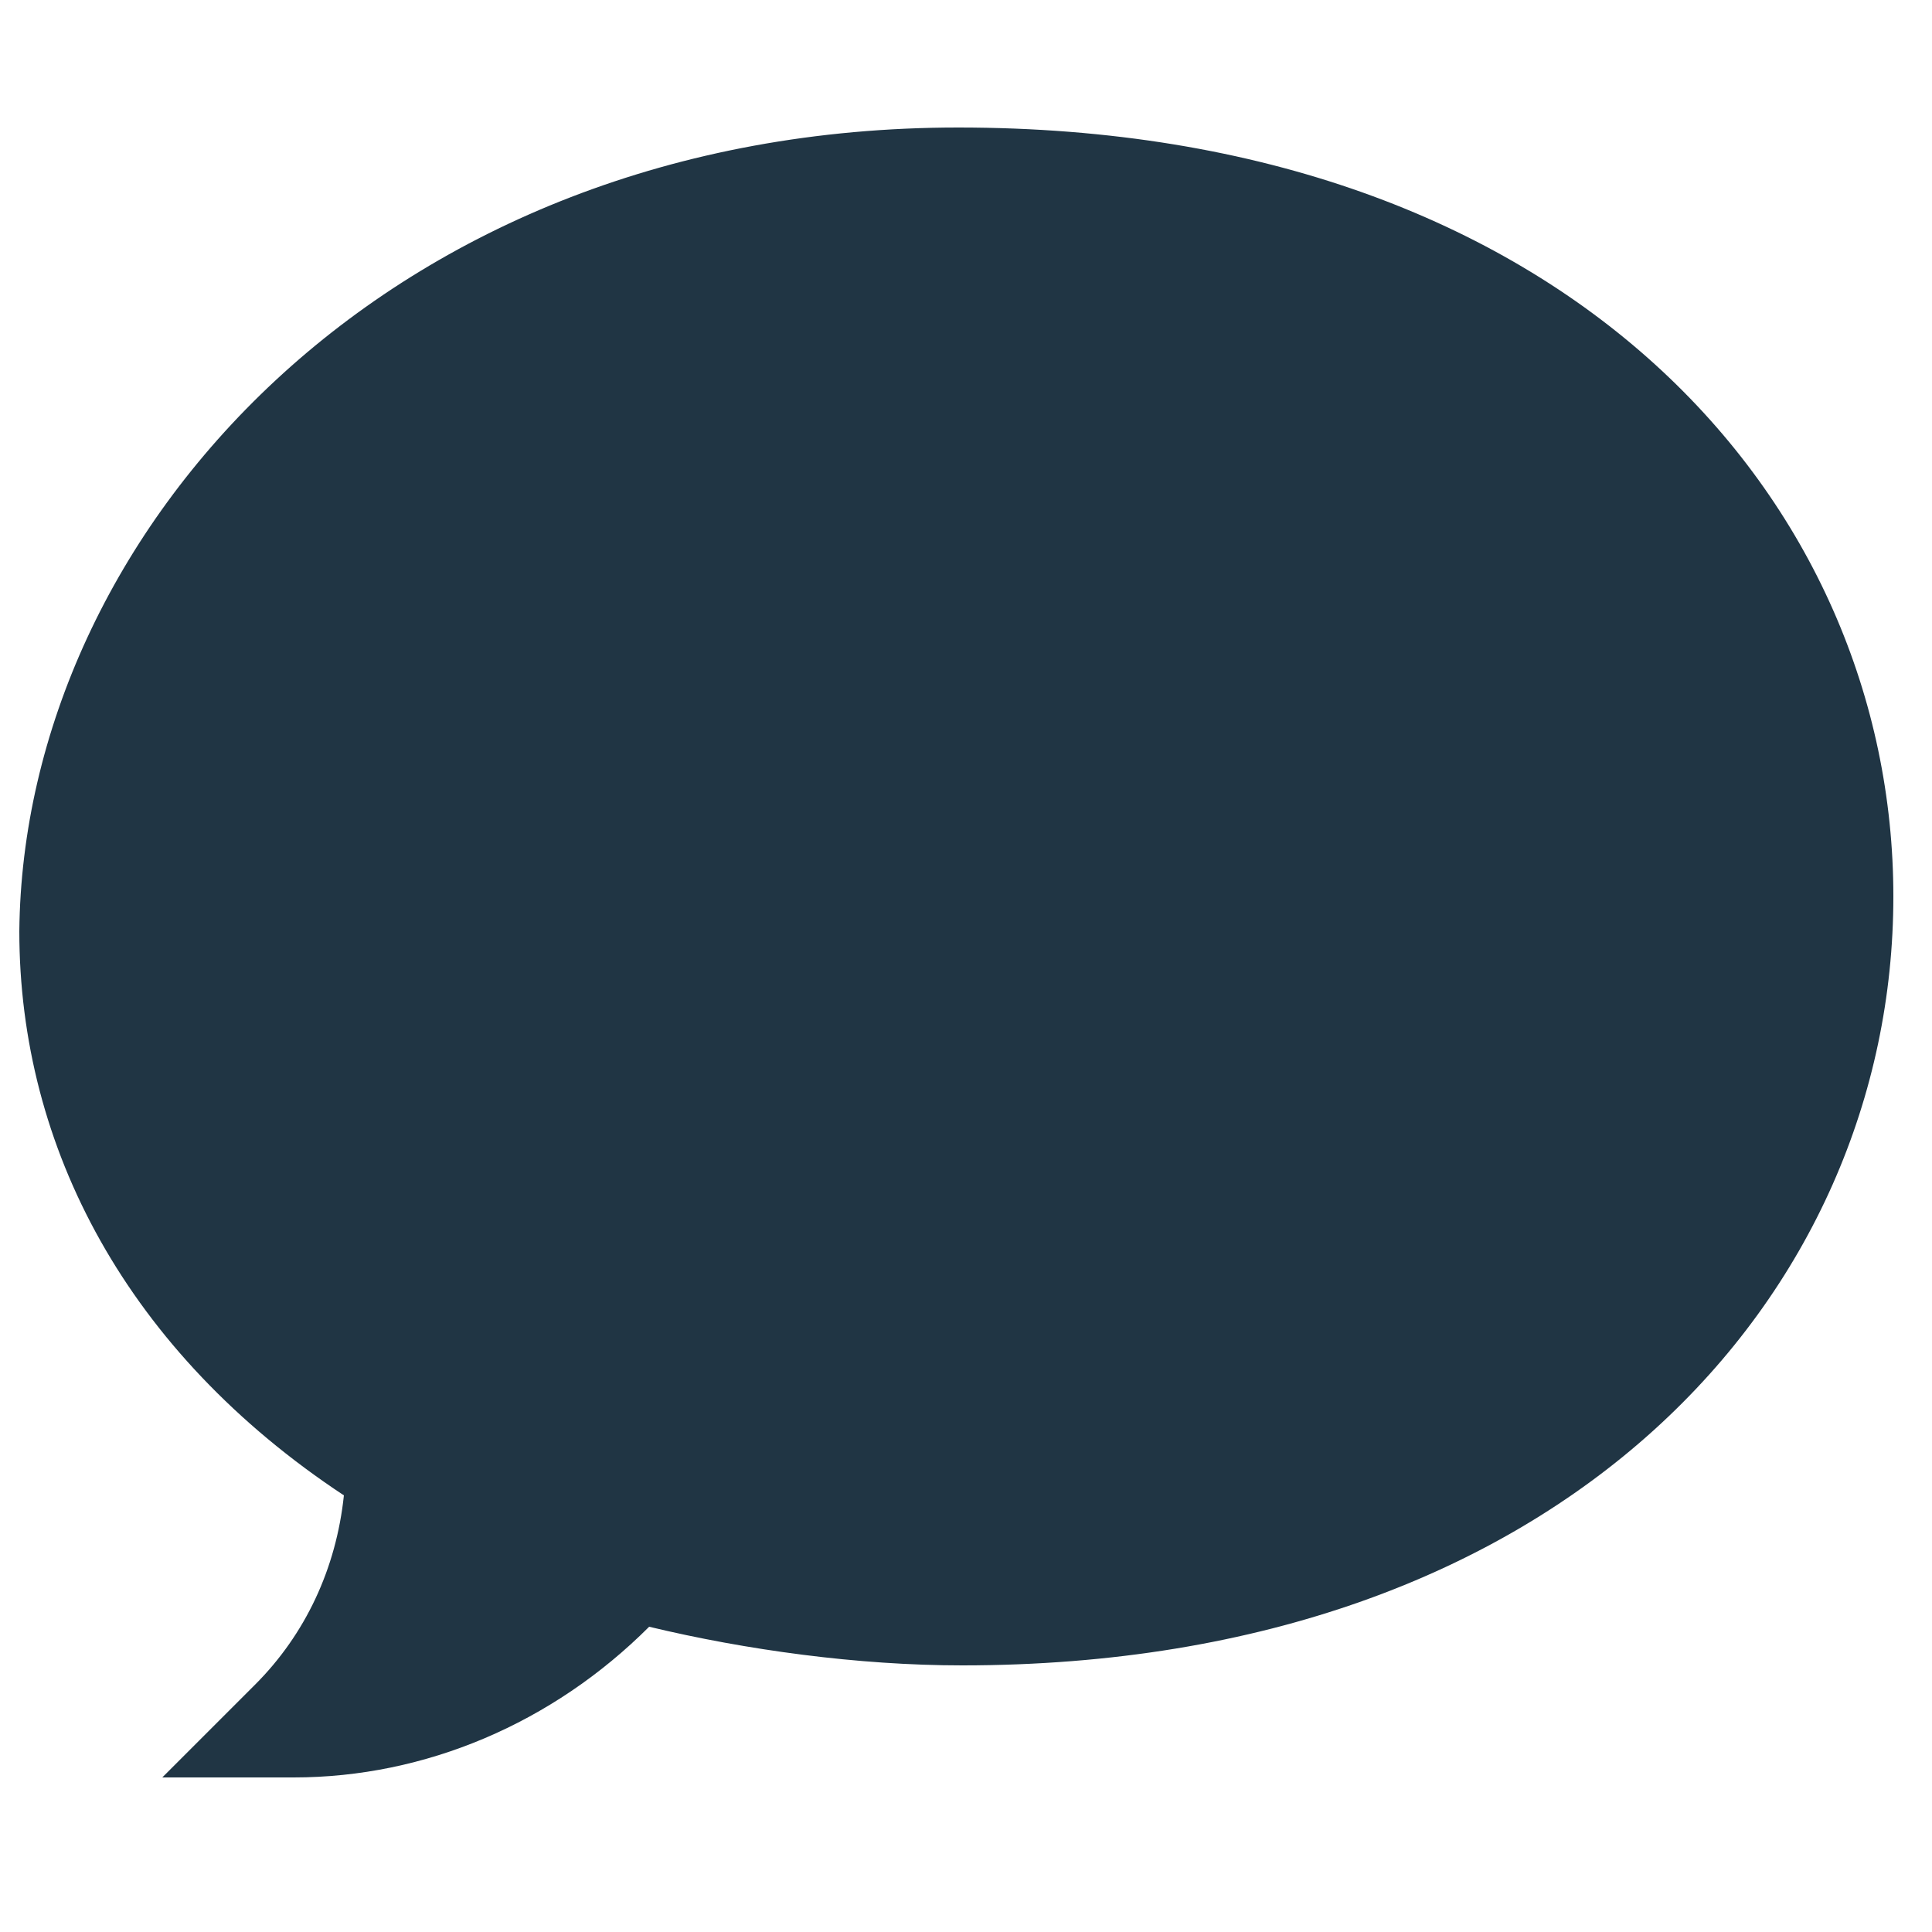 <?xml version="1.0" encoding="UTF-8"?> <svg xmlns="http://www.w3.org/2000/svg" xmlns:xlink="http://www.w3.org/1999/xlink" version="1.1" id="Layer_1" x="0px" y="0px" viewBox="0 0 50 50" style="enable-background:new 0 0 50 50;" xml:space="preserve"> <style type="text/css"> .st0{fill:#203544;} </style> <g id="Speech_Bubble_48_"> <g> <path class="st0" d="M7.6,46H4.2l2.4-2.4c1.3-1.3,2.1-3,2.3-4.9c-5.6-3.7-8.4-9-8.4-14.6C0.6,13.8,10,3.3,24.8,3.3 C40.6,3.3,49,13,49,23.2c0,10.3-8.5,19.9-24.1,19.9c-2.7,0-5.6-0.4-8.1-1C14.3,44.6,11,46,7.6,46z"></path> </g> </g> </svg> 
